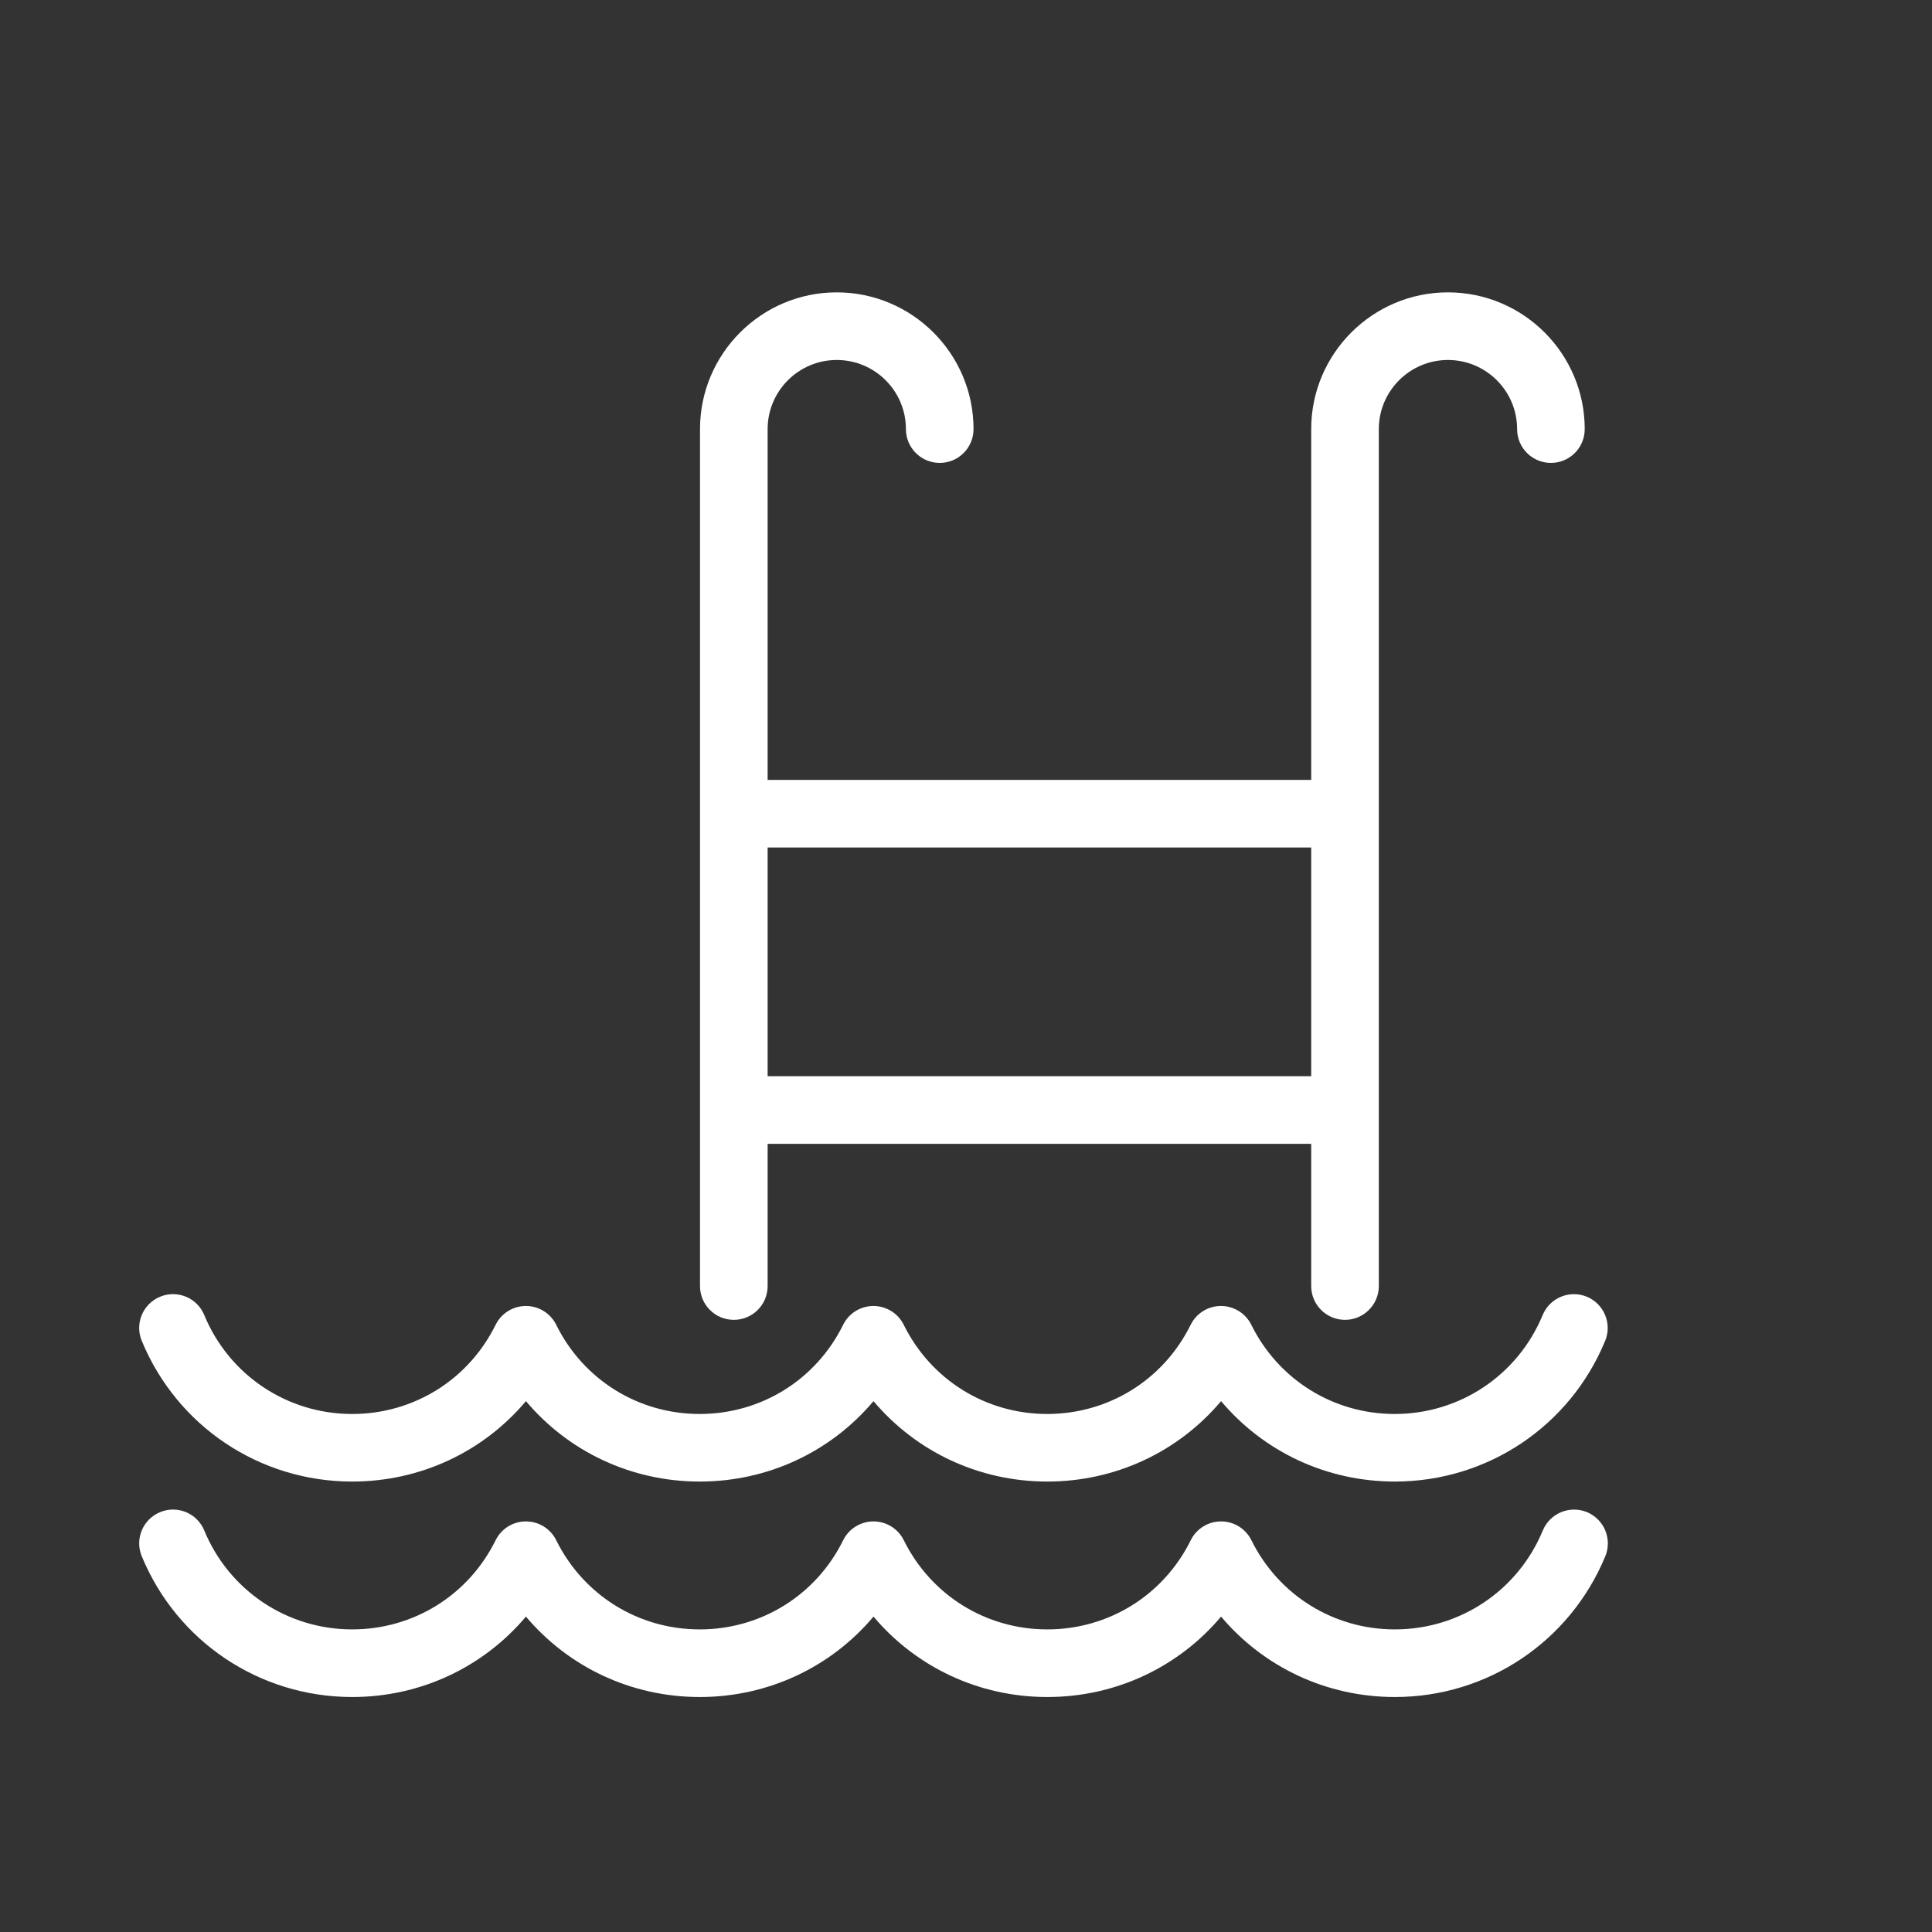 <?xml version="1.0" encoding="utf-8"?>
<!-- Generator: Adobe Illustrator 25.4.1, SVG Export Plug-In . SVG Version: 6.00 Build 0)  -->
<svg version="1.1" id="Capa_1" xmlns="http://www.w3.org/2000/svg" xmlns:xlink="http://www.w3.org/1999/xlink" x="0px" y="0px"
	 viewBox="0 0 400 400" enable-background="new 0 0 400 400" xml:space="preserve">
<rect x="0" y="0" width="400" height="400" fill="#333333" stroke="none"/>
<g>
	<path fill="#FFFFFF" d="M288.79,351.35c-14.16,0-27.16-6.19-35.98-16.65c-8.82,10.47-21.82,16.65-35.98,16.65
		c-14.16,0-27.16-6.19-35.98-16.65c-8.82,10.47-21.82,16.65-35.98,16.65c-14.15,0-27.16-6.19-35.98-16.65
		c-8.82,10.47-21.82,16.65-35.98,16.65c-19.15-0.01-36.25-11.44-43.56-29.14c-1.48-3.57,0.22-7.67,3.8-9.14
		c3.57-1.48,7.67,0.22,9.14,3.8c5.14,12.44,17.16,20.48,30.62,20.48c12.69,0,24.08-7.07,29.7-18.46c1.18-2.39,3.61-3.9,6.27-3.9
		s5.1,1.51,6.28,3.9c5.63,11.38,17.01,18.46,29.71,18.46c12.69,0,24.08-7.07,29.7-18.46c1.18-2.39,3.61-3.9,6.27-3.9
		s5.1,1.51,6.28,3.9c5.63,11.38,17.01,18.46,29.71,18.46c12.69,0,24.07-7.07,29.7-18.46c1.18-2.39,3.61-3.9,6.28-3.9l0,0
		c2.66,0,5.1,1.51,6.28,3.9c5.63,11.38,17.01,18.46,29.71,18.46c13.46,0,25.48-8.04,30.62-20.48c1.48-3.57,5.57-5.27,9.14-3.8
		c3.57,1.48,5.27,5.57,3.8,9.14C325.03,339.91,307.93,351.35,288.79,351.35z M288.79,306.74c-14.15,0-27.16-6.18-35.98-16.65
		c-8.82,10.47-21.82,16.65-35.98,16.65c-14.15,0-27.16-6.18-35.98-16.65c-8.82,10.47-21.82,16.65-35.98,16.65
		c-14.15,0-27.16-6.18-35.98-16.65c-8.82,10.47-21.82,16.65-35.98,16.65c-19.15,0-36.25-11.44-43.56-29.13
		c-1.48-3.57,0.22-7.67,3.8-9.14c3.57-1.48,7.67,0.22,9.14,3.8c5.14,12.44,17.16,20.48,30.62,20.48c12.7,0,24.08-7.07,29.7-18.46
		c1.18-2.39,3.61-3.9,6.27-3.9s5.1,1.51,6.28,3.9c5.63,11.39,17.01,18.46,29.7,18.46c12.7,0,24.08-7.07,29.7-18.46
		c1.18-2.39,3.61-3.9,6.27-3.9s5.1,1.51,6.28,3.9c5.63,11.39,17.01,18.46,29.7,18.46c12.69,0,24.08-7.07,29.7-18.46
		c1.18-2.39,3.61-3.9,6.28-3.9l0,0c2.66,0,5.1,1.51,6.28,3.9c5.63,11.38,17.01,18.46,29.7,18.46c13.46,0,25.48-8.04,30.62-20.48
		c1.48-3.57,5.57-5.27,9.14-3.8c3.57,1.48,5.27,5.57,3.8,9.14C325.03,295.3,307.94,306.74,288.79,306.74z M278.47,273.26
		c-3.87,0-7-3.13-7-7v-29.44H158.93v29.44c0,3.87-3.13,7-7,7s-7-3.13-7-7V88.84c0-15.61,12.7-28.31,28.31-28.31
		c15.61,0,28.32,12.7,28.32,28.31c0,3.87-3.13,7-7,7s-7-3.13-7-7c0-7.89-6.42-14.31-14.32-14.31c-7.89,0-14.31,6.42-14.31,14.31
		v72.63h112.54V88.84c0-15.61,12.7-28.31,28.31-28.31c15.61,0,28.32,12.7,28.32,28.31c0,3.87-3.13,7-7,7s-7-3.13-7-7
		c0-7.89-6.42-14.31-14.32-14.31c-7.89,0-14.31,6.42-14.31,14.31v177.42C285.47,270.12,282.33,273.26,278.47,273.26z M158.93,222.82
		h112.54v-47.35H158.93V222.82z"/>
</g>
</svg>
